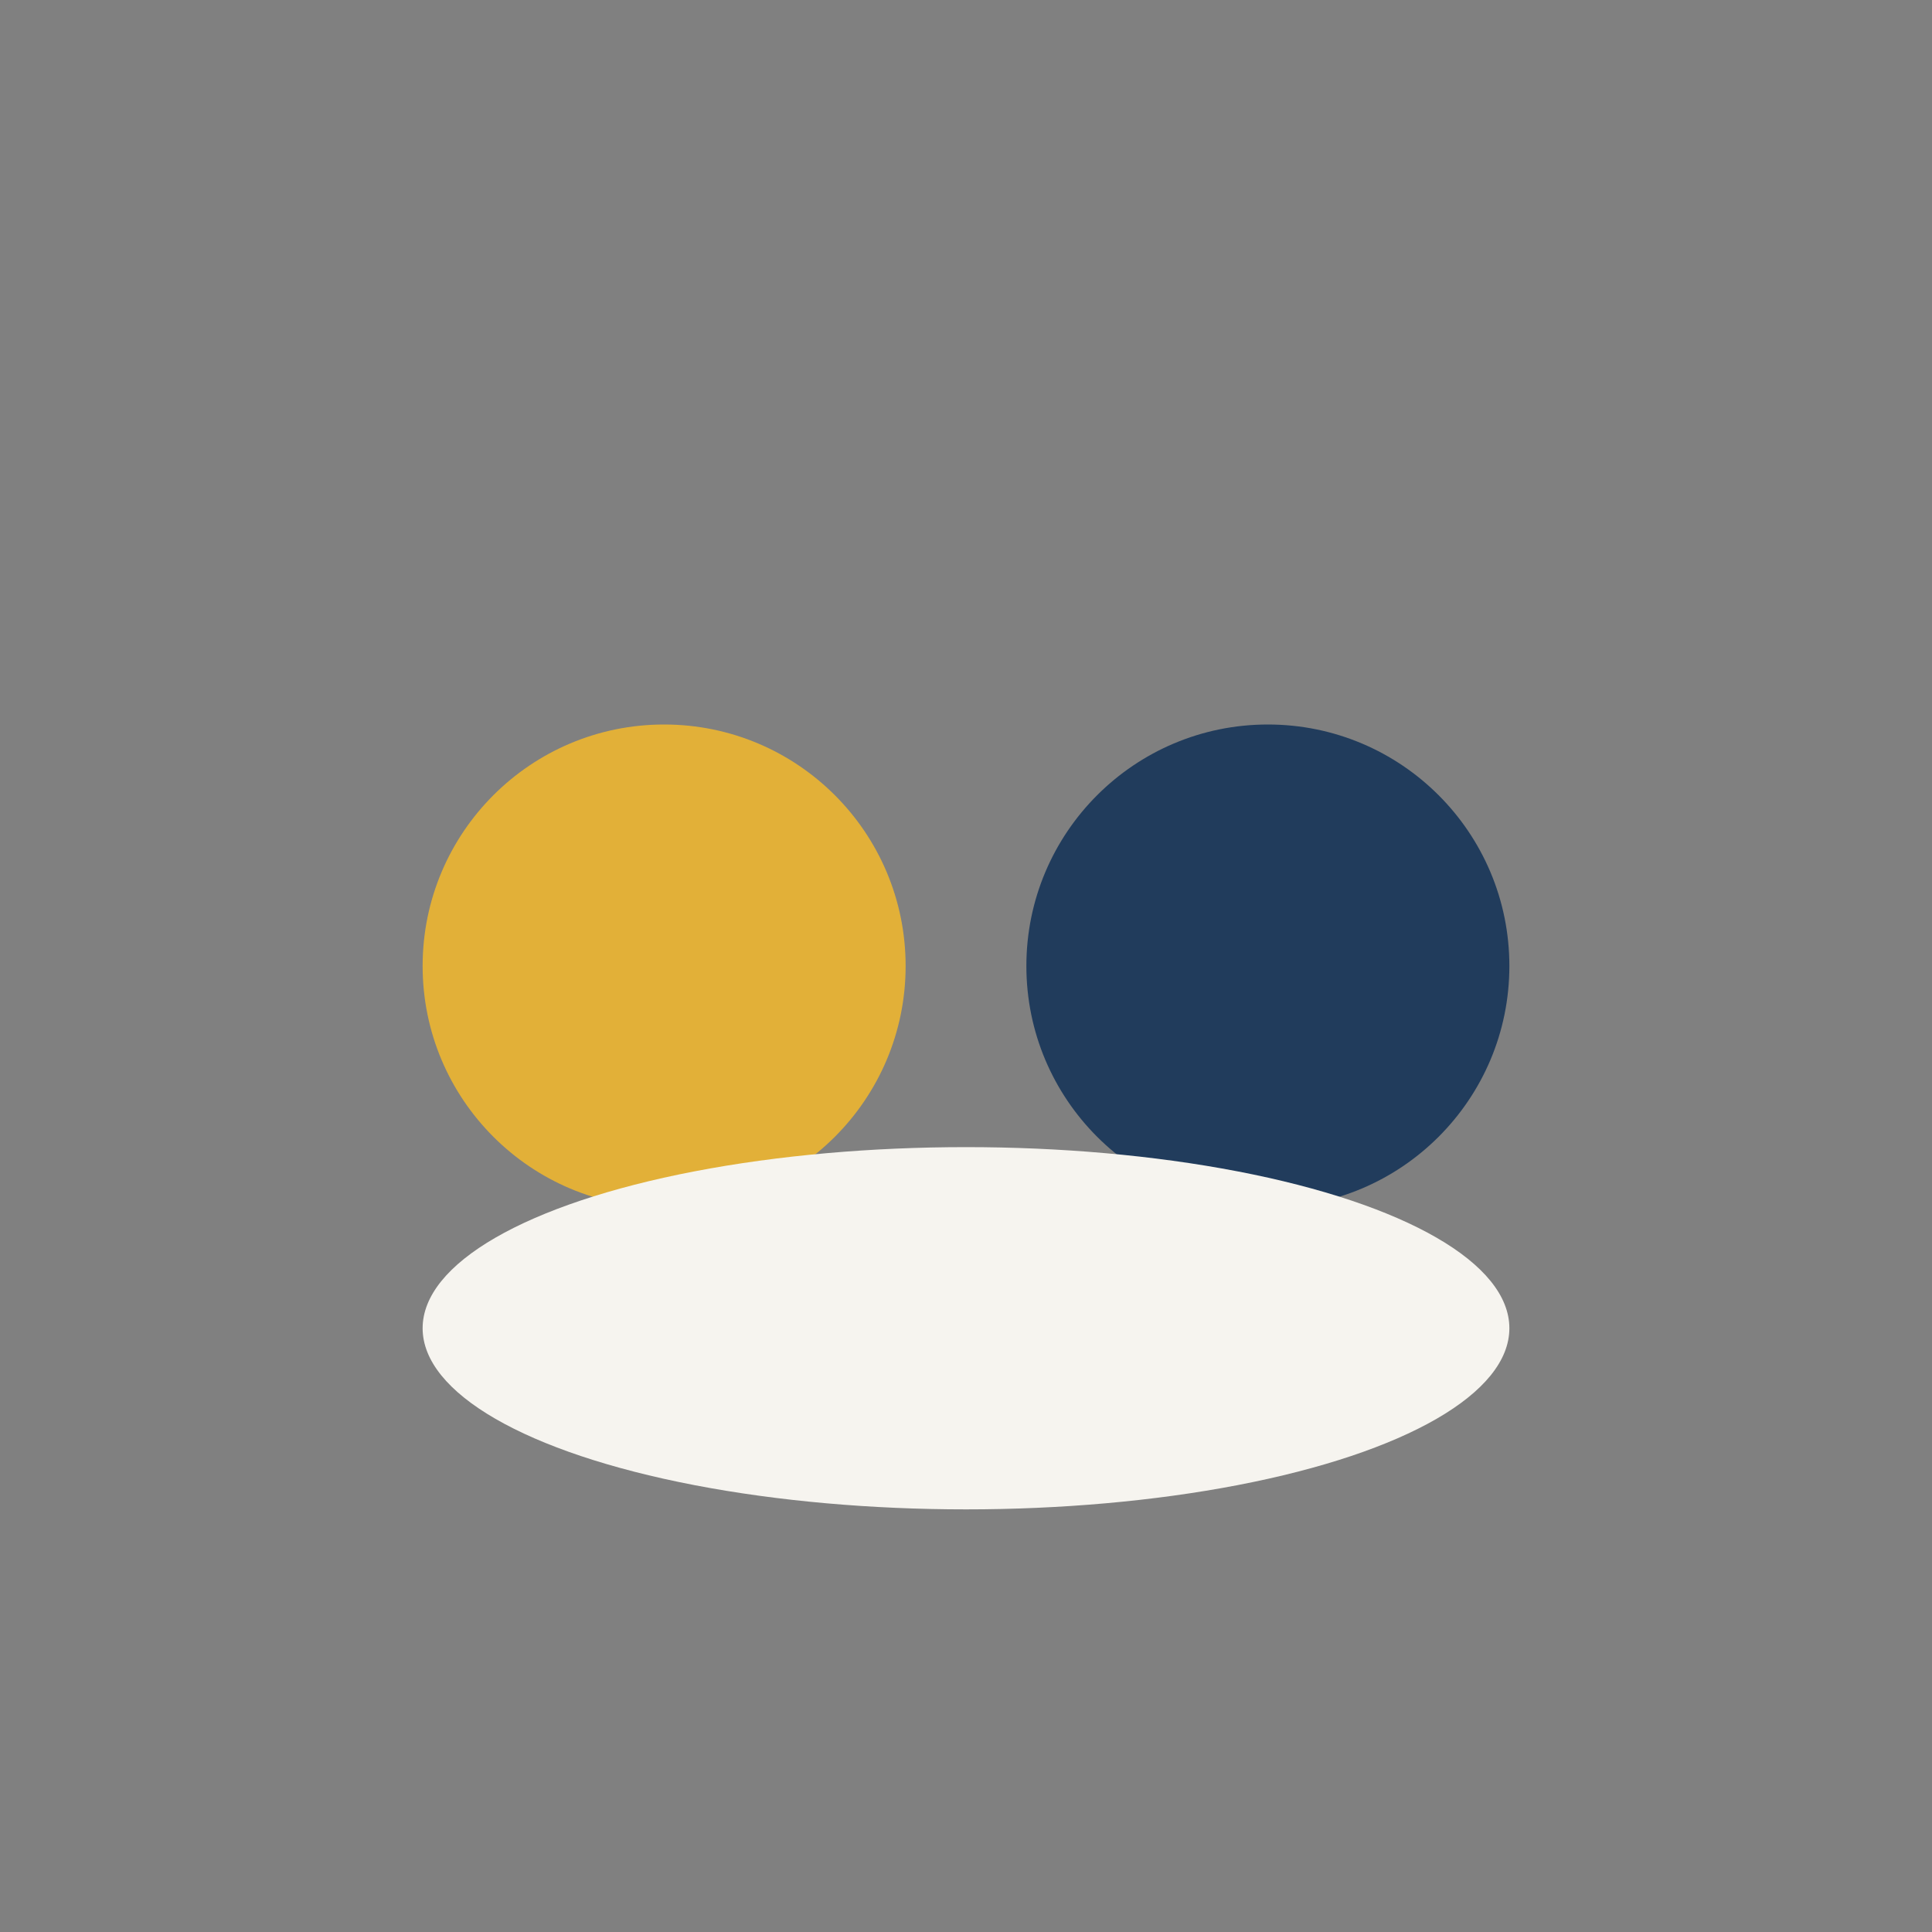 <?xml version="1.0" encoding="UTF-8"?>
<svg xmlns="http://www.w3.org/2000/svg" width="32" height="32" viewBox="0 0 32 32"><rect x="0" y="0" width="32" height="32" fill="#808080" stroke="none"/><circle cx="11" cy="16" r="4" fill="#E2B038"/><circle cx="21" cy="16" r="4" fill="#213C5C"/><ellipse cx="16" cy="22" rx="9" ry="3" fill="#F6F4EF"/></svg>
